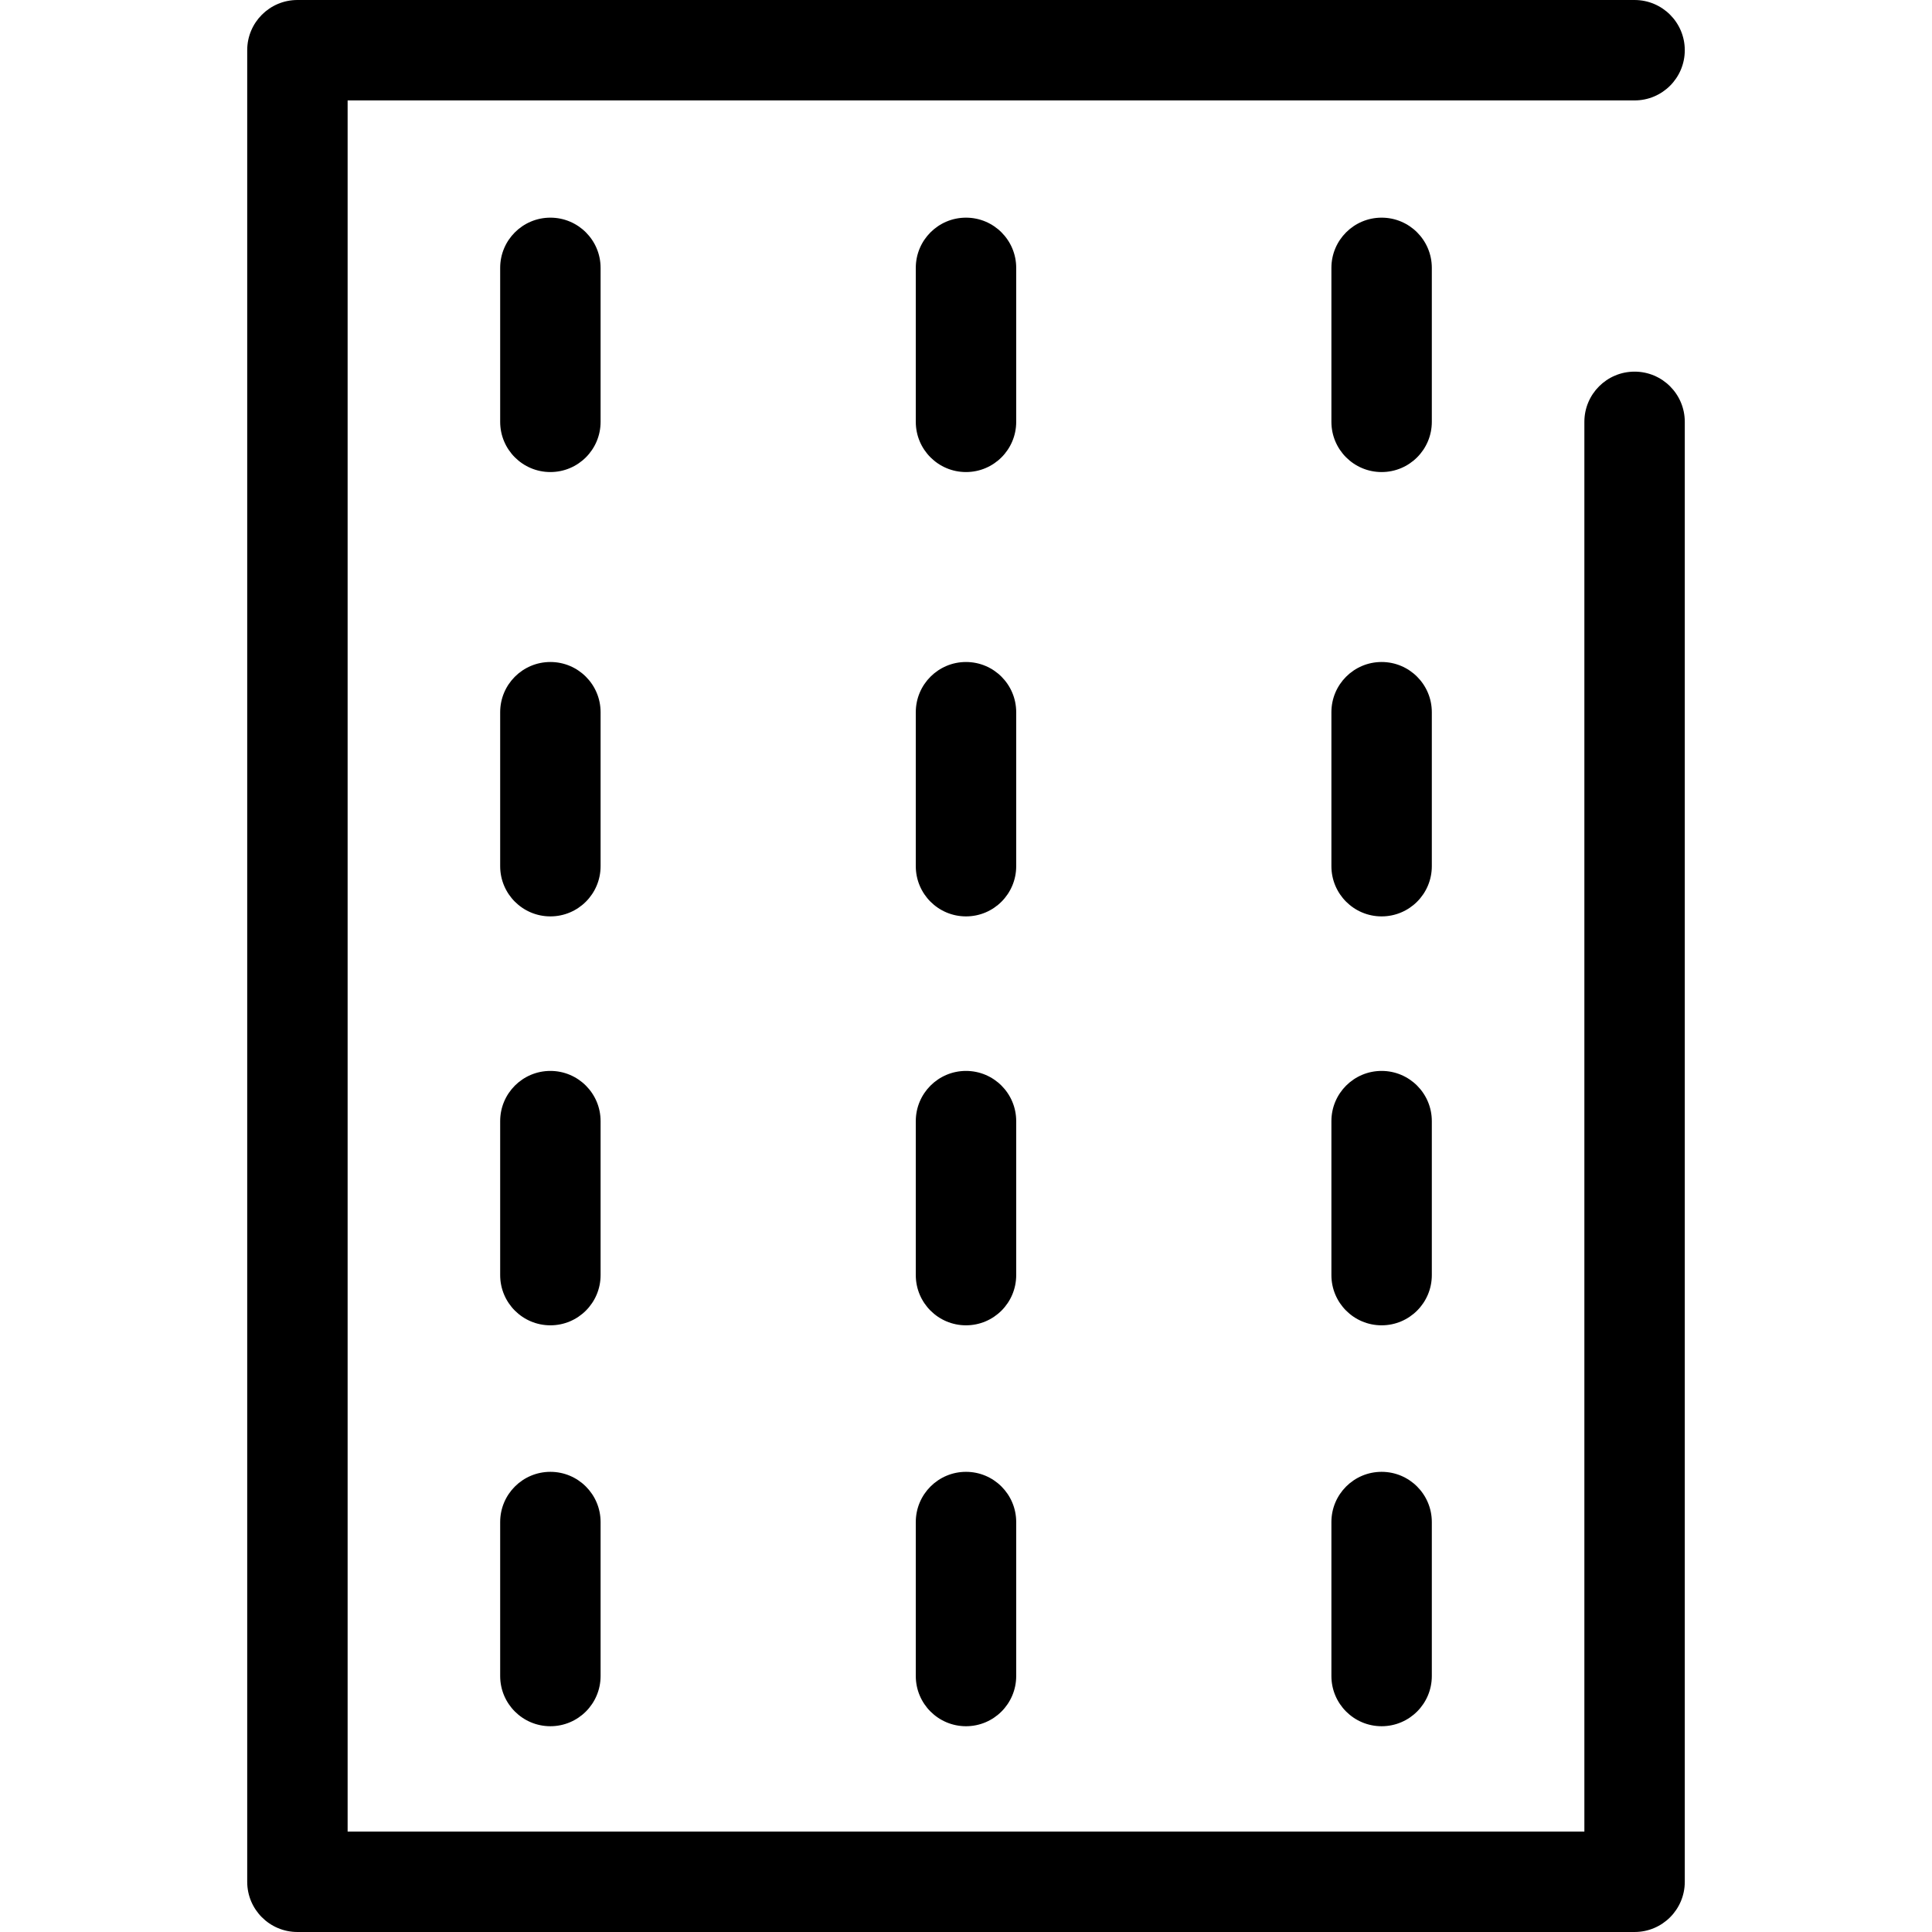 <?xml version="1.0" encoding="iso-8859-1"?>
<!-- Uploaded to: SVG Repo, www.svgrepo.com, Generator: SVG Repo Mixer Tools -->
<!DOCTYPE svg PUBLIC "-//W3C//DTD SVG 1.1//EN" "http://www.w3.org/Graphics/SVG/1.1/DTD/svg11.dtd">
<svg fill="#000000" height="800px" width="800px" version="1.1" id="Capa_1" xmlns="http://www.w3.org/2000/svg" xmlns:xlink="http://www.w3.org/1999/xlink" 
	 viewBox="0 0 288.595 288.595" xml:space="preserve">
<g>
	<path d="M244.167,55.514c-4.143,0-7.5,3.358-7.5,7.5v210.581H51.927V15h192.24c4.143,0,7.5-3.358,7.5-7.5s-3.357-7.5-7.5-7.5
		H44.427c-4.143,0-7.5,3.358-7.5,7.5v273.595c0,4.142,3.357,7.5,7.5,7.5h199.74c4.143,0,7.5-3.358,7.5-7.5V63.014
		C251.667,58.872,248.31,55.514,244.167,55.514z"/>
	<path d="M89.714,40.013c0-4.142-3.357-7.5-7.5-7.5s-7.5,3.358-7.5,7.5v23.001c0,4.142,3.357,7.5,7.5,7.5s7.5-3.358,7.5-7.5V40.013z
		"/>
	<path d="M151.797,40.013c0-4.142-3.357-7.5-7.5-7.5s-7.5,3.358-7.5,7.5v23.001c0,4.142,3.357,7.5,7.5,7.5s7.5-3.358,7.5-7.5V40.013
		z"/>
	<path d="M213.88,40.013c0-4.142-3.357-7.5-7.5-7.5s-7.5,3.358-7.5,7.5v23.001c0,4.142,3.357,7.5,7.5,7.5s7.5-3.358,7.5-7.5V40.013z
		"/>
	<path d="M89.714,167.47c0-4.142-3.357-7.5-7.5-7.5s-7.5,3.358-7.5,7.5v23.001c0,4.142,3.357,7.5,7.5,7.5s7.5-3.358,7.5-7.5V167.47z
		"/>
	<path d="M151.797,167.47c0-4.142-3.357-7.5-7.5-7.5s-7.5,3.358-7.5,7.5v23.001c0,4.142,3.357,7.5,7.5,7.5s7.5-3.358,7.5-7.5V167.47
		z"/>
	<path d="M213.88,167.47c0-4.142-3.357-7.5-7.5-7.5s-7.5,3.358-7.5,7.5v23.001c0,4.142,3.357,7.5,7.5,7.5s7.5-3.358,7.5-7.5V167.47z
		"/>
	<path d="M89.714,106.387c0-4.142-3.357-7.5-7.5-7.5s-7.5,3.358-7.5,7.5v23c0,4.142,3.357,7.5,7.5,7.5s7.5-3.358,7.5-7.5V106.387z"
		/>
	<path d="M151.797,106.387c0-4.142-3.357-7.5-7.5-7.5s-7.5,3.358-7.5,7.5v23c0,4.142,3.357,7.5,7.5,7.5s7.5-3.358,7.5-7.5V106.387z"
		/>
	<path d="M213.88,106.387c0-4.142-3.357-7.5-7.5-7.5s-7.5,3.358-7.5,7.5v23c0,4.142,3.357,7.5,7.5,7.5s7.5-3.358,7.5-7.5V106.387z"
		/>
	<path d="M82.214,219.857c-4.143,0-7.5,3.358-7.5,7.5v23c0,4.142,3.357,7.5,7.5,7.5s7.5-3.358,7.5-7.5v-23
		C89.714,223.215,86.357,219.857,82.214,219.857z"/>
	<path d="M144.297,219.857c-4.143,0-7.5,3.358-7.5,7.5v23c0,4.142,3.357,7.5,7.5,7.5s7.5-3.358,7.5-7.5v-23
		C151.797,223.215,148.44,219.857,144.297,219.857z"/>
	<path d="M206.38,219.857c-4.143,0-7.5,3.358-7.5,7.5v23c0,4.142,3.357,7.5,7.5,7.5s7.5-3.358,7.5-7.5v-23
		C213.88,223.215,210.523,219.857,206.38,219.857z"/>
</g>
</svg>